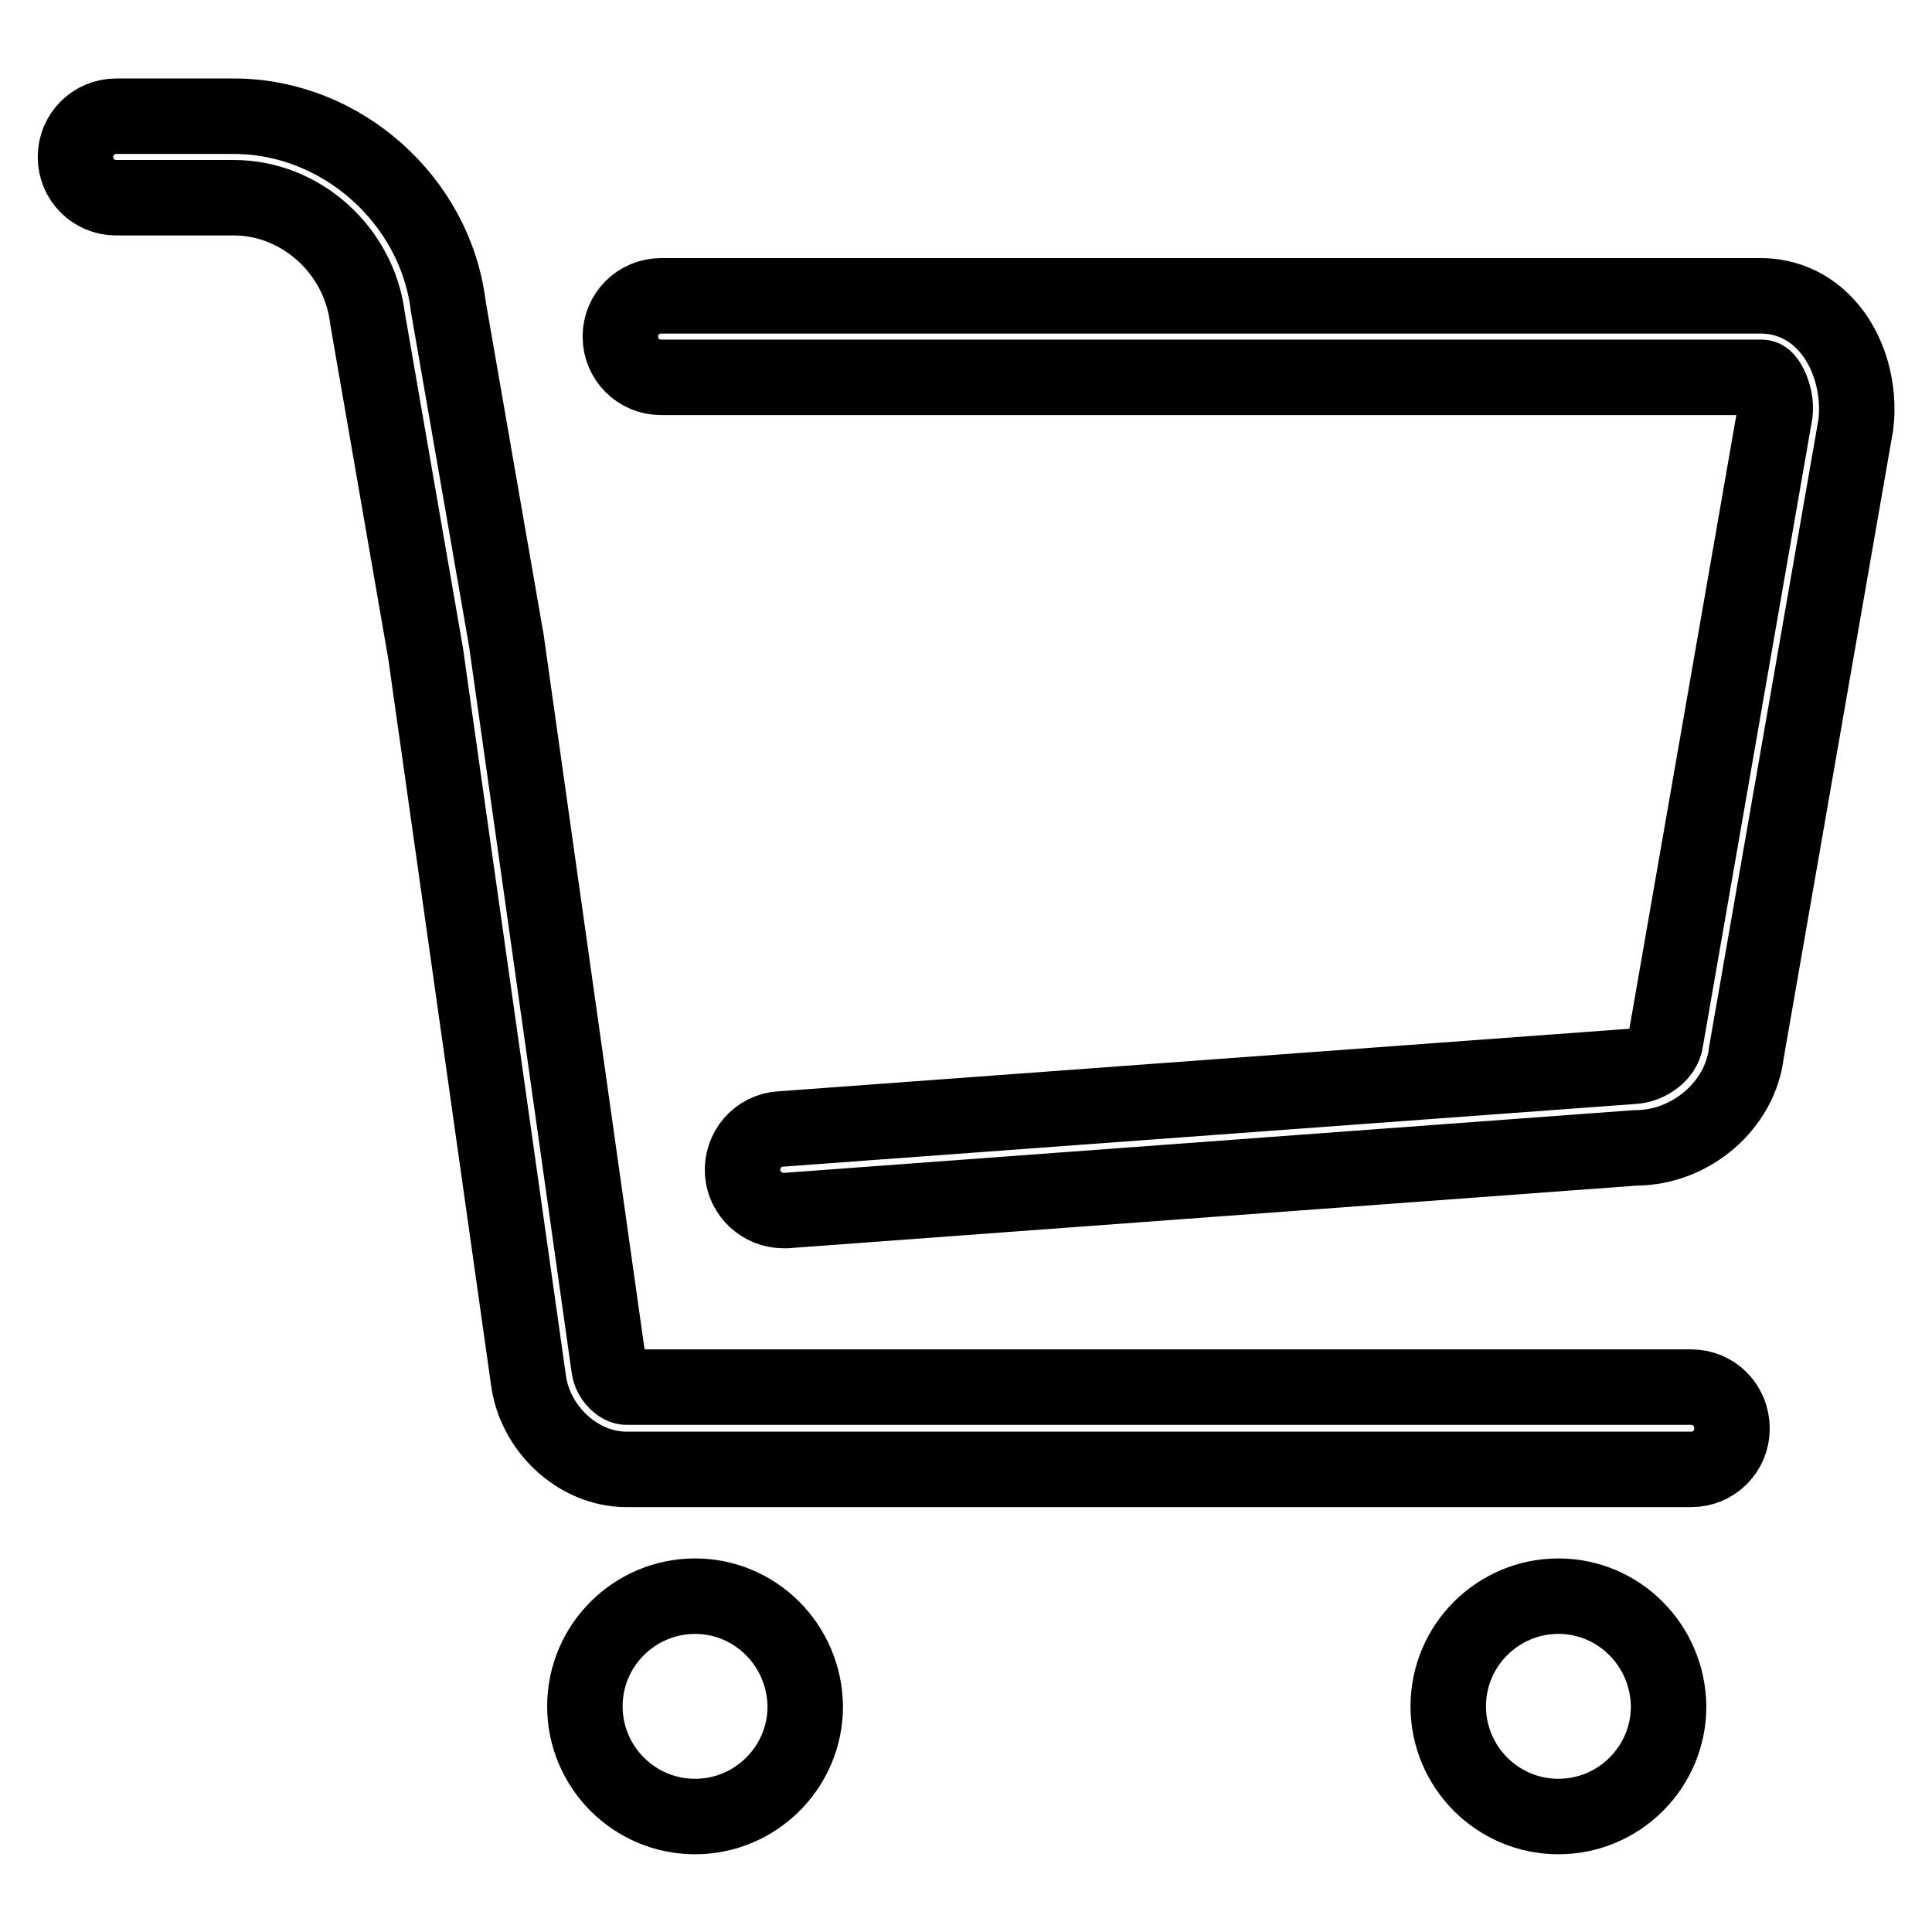 <?xml version="1.0" encoding="utf-8"?>
<!-- Svg Vector Icons : http://www.onlinewebfonts.com/icon -->
<!DOCTYPE svg PUBLIC "-//W3C//DTD SVG 1.1//EN" "http://www.w3.org/Graphics/SVG/1.1/DTD/svg11.dtd">
<svg version="1.1" xmlns="http://www.w3.org/2000/svg" xmlns:xlink="http://www.w3.org/1999/xlink" x="0px" y="0px" viewBox="0 0 256 256" enable-background="new 0 0 256 256" xml:space="preserve">
<g> <path stroke-width="10" fill-opacity="0" stroke="#000000"  d="M224.1,183.8H83c-0.8,0-2.1-1.1-2.3-2.6L67.1,84.9l-7.7-44.3C57.7,26.5,45.2,15.4,31,15.4H15.4 c-3,0-5.4,2.4-5.4,5.4c0,3,2.4,5.4,5.4,5.4H31c8.8,0,16.6,6.9,17.7,16l7.7,44.4l13.6,96.1c0.8,6.6,6.6,12,13,12h141.1 c3,0,5.4-2.4,5.4-5.4C229.5,186.2,227.1,183.8,224.1,183.8L224.1,183.8z M242.1,43.2c-2.3-2.6-5.4-4-8.8-4H87.6 c-3,0-5.4,2.4-5.4,5.4c0,3,2.4,5.4,5.4,5.4h145.7c0.3,0,0.4,0,0.7,0.3c0.7,0.8,1.4,2.7,1.2,4.4l-14.5,83.2 c-0.2,1.7-2.2,3.3-4.4,3.4l-112.9,8.3c-3,0.2-5.2,2.8-5,5.8c0.2,2.8,2.6,5,5.4,5c0.1,0,0.3,0,0.4,0l112.5-8.3 c7.4,0,13.9-5.7,14.7-12.6l14.5-83.2C246.5,51.5,245,46.4,242.1,43.2L242.1,43.2z M206.5,211.5c-8,0-14.6,6.5-14.6,14.6 c0,8,6.5,14.6,14.6,14.6c8,0,14.6-6.5,14.6-14.6C221,218,214.5,211.5,206.5,211.5L206.5,211.5z M92.1,211.5 c-8,0-14.6,6.5-14.6,14.6c0,8,6.5,14.6,14.6,14.6c8,0,14.6-6.5,14.6-14.6C106.6,218,100.1,211.5,92.1,211.5L92.1,211.5z"/></g>
</svg>
